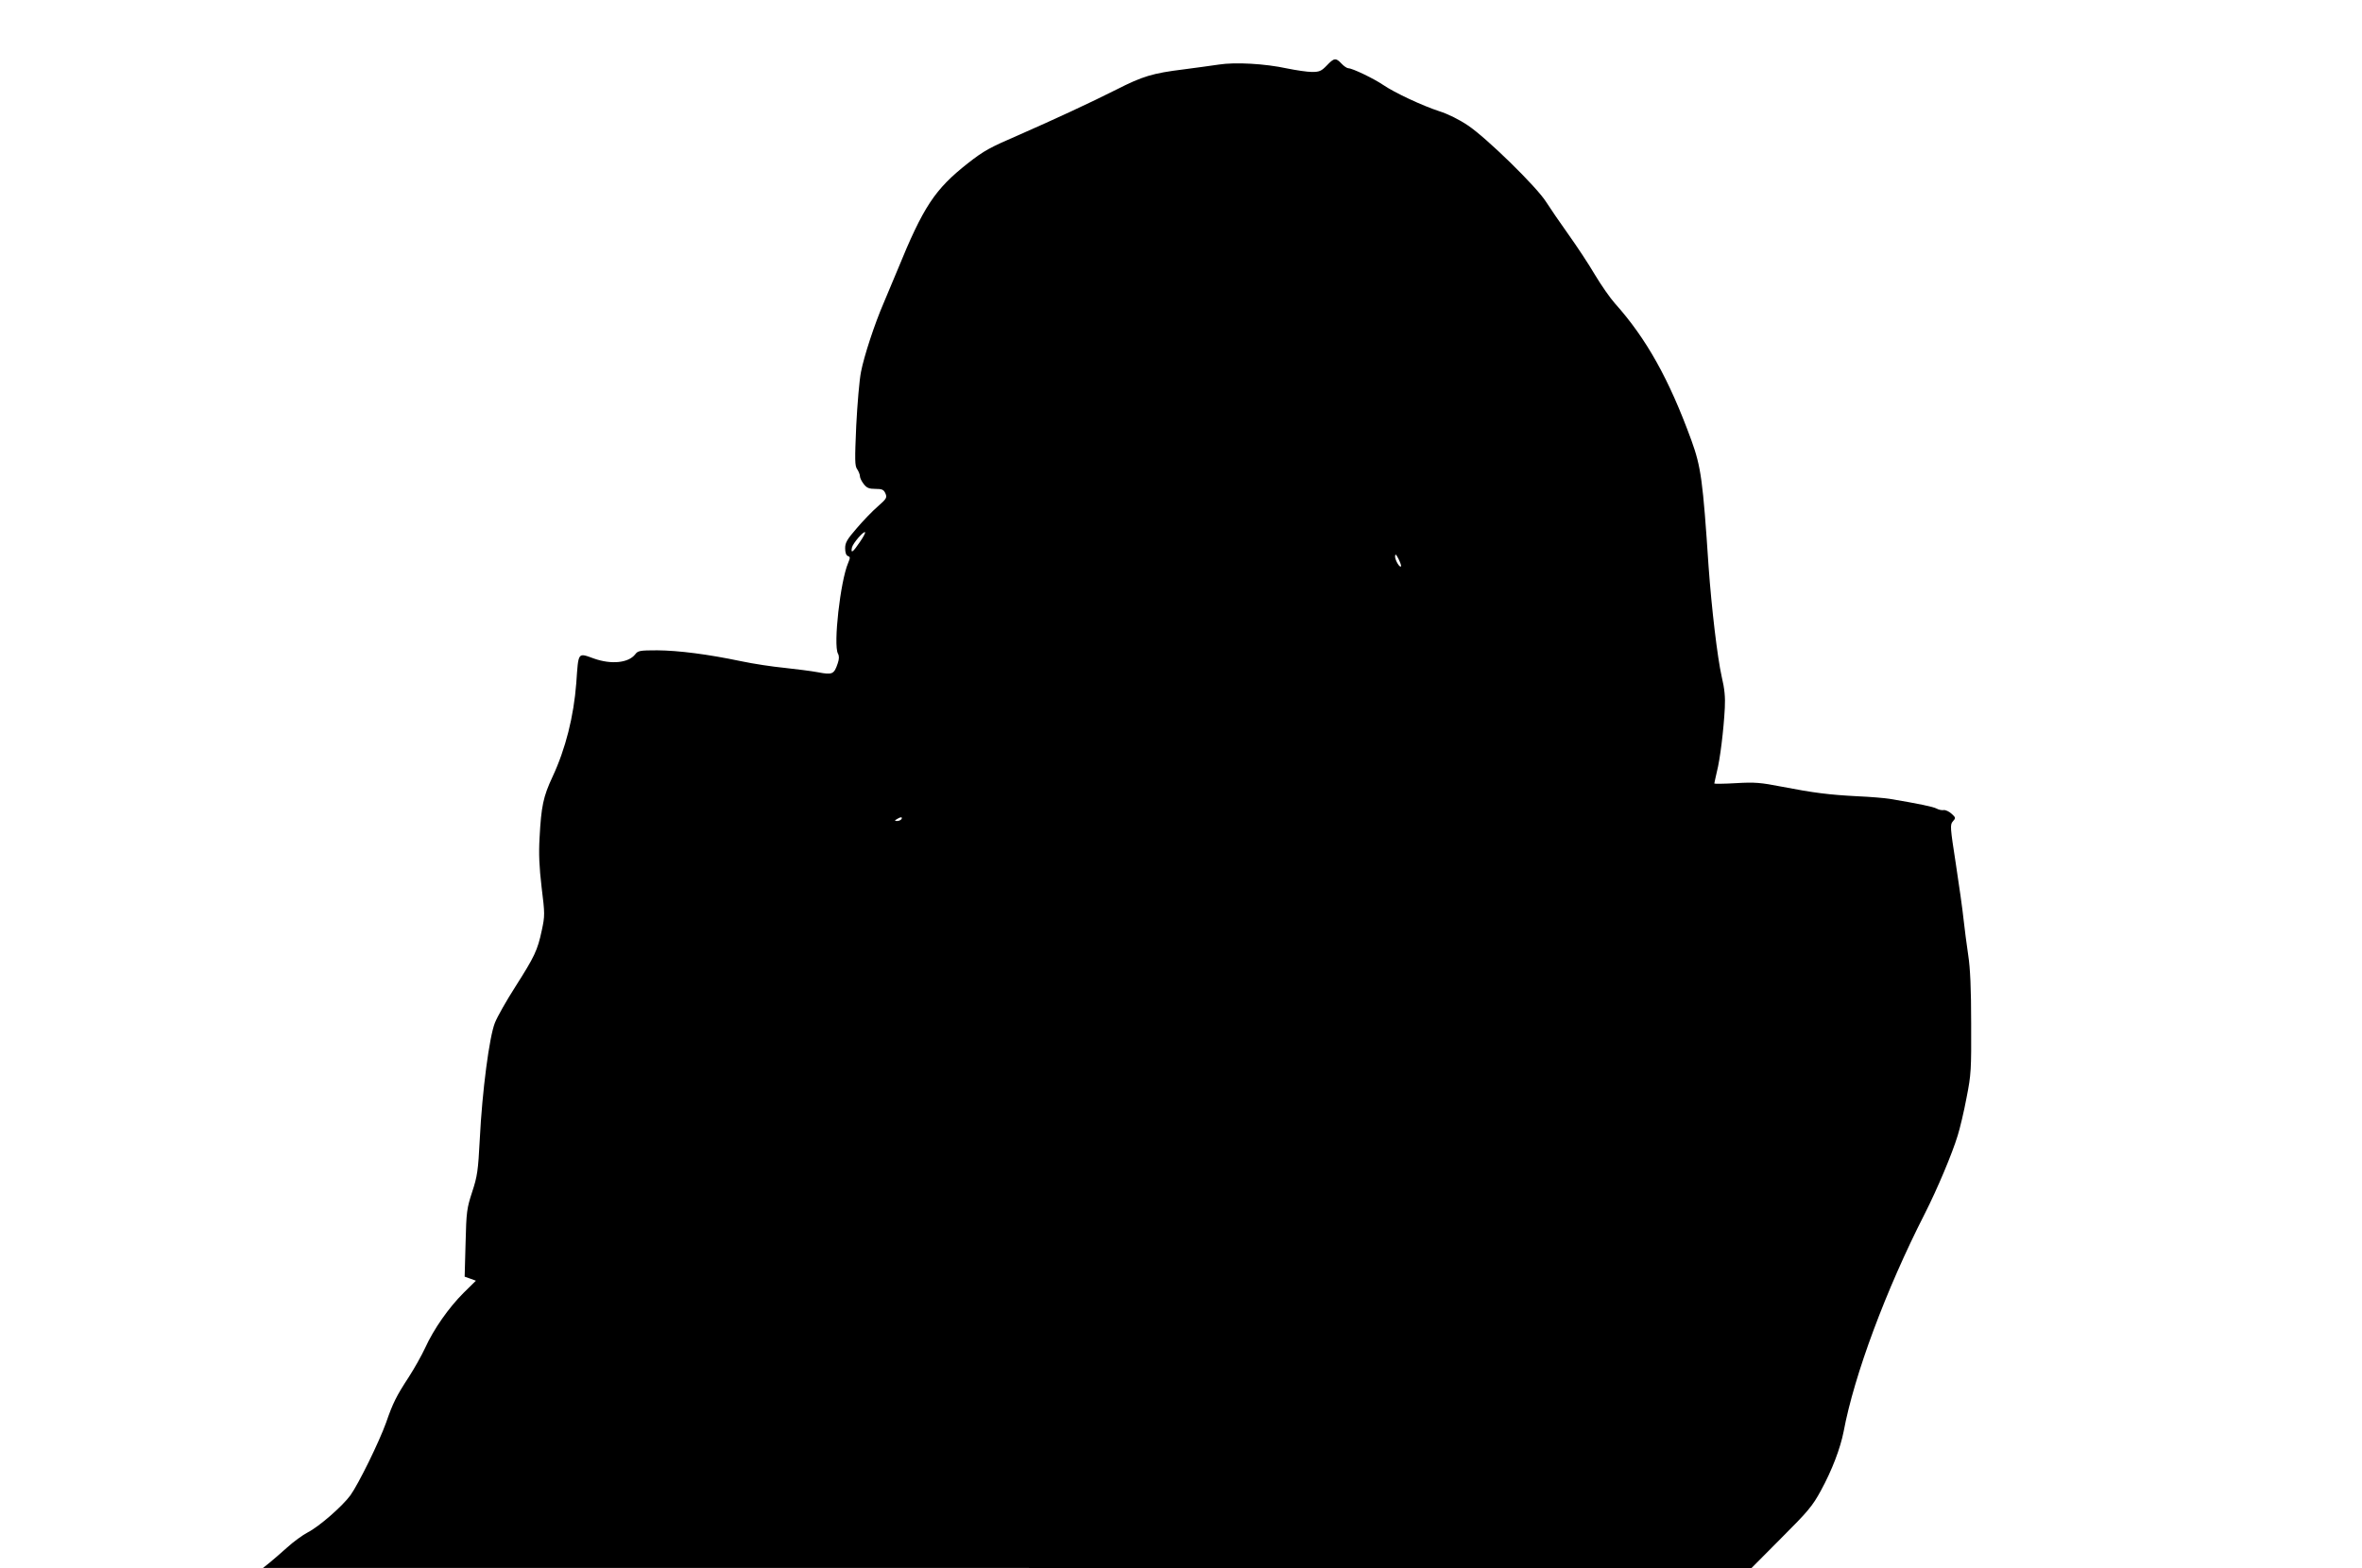 <?xml version="1.0" standalone="no"?>
<!DOCTYPE svg PUBLIC "-//W3C//DTD SVG 20010904//EN"
 "http://www.w3.org/TR/2001/REC-SVG-20010904/DTD/svg10.dtd">
<svg version="1.0" xmlns="http://www.w3.org/2000/svg"
 width="1280pt" height="850pt" viewBox="0 0 1280 850"
 preserveAspectRatio="xMidYMid meet">
<g transform="translate(0,850) scale(0.1,-0.1)"
fill="#000000" stroke="none">
<path d="M7190 8145 c-29 -30 -40 -35 -80 -35 -25 0 -86 9 -135 19 -119 26
-282 35 -370 21 -38 -6 -124 -17 -190 -26 -170 -21 -222 -37 -366 -110 -136
-69 -344 -165 -524 -244 -162 -70 -192 -86 -280 -155 -179 -141 -241 -234
-382 -580 -25 -60 -59 -141 -75 -179 -48 -111 -105 -284 -122 -371 -9 -44 -20
-176 -26 -293 -8 -185 -8 -217 5 -235 8 -12 15 -29 15 -38 0 -9 9 -28 21 -43
16 -21 29 -26 63 -26 36 0 45 -4 54 -24 10 -23 7 -29 -41 -71 -29 -25 -80 -78
-114 -118 -52 -60 -63 -78 -63 -108 0 -24 5 -39 15 -43 13 -5 13 -9 1 -38 -42
-98 -81 -444 -55 -491 7 -12 7 -29 -1 -52 -20 -60 -29 -64 -107 -49 -37 7
-119 17 -182 24 -63 6 -169 22 -235 36 -181 38 -339 58 -454 59 -95 0 -105 -2
-120 -22 -36 -46 -128 -56 -222 -23 -90 32 -85 40 -97 -132 -14 -182 -58 -357
-129 -509 -50 -107 -61 -159 -70 -330 -5 -86 -2 -157 11 -268 18 -145 18 -155
1 -234 -23 -109 -40 -143 -143 -305 -48 -75 -98 -163 -111 -196 -30 -74 -69
-369 -82 -631 -9 -170 -13 -200 -41 -285 -29 -89 -32 -107 -36 -278 l-5 -182
31 -11 30 -11 -67 -66 c-80 -80 -161 -195 -208 -298 -19 -41 -59 -112 -88
-157 -68 -104 -87 -142 -124 -249 -37 -103 -148 -330 -193 -393 -43 -59 -170
-170 -231 -201 -27 -14 -78 -51 -112 -82 -35 -31 -78 -69 -97 -84 l-34 -27
4033 0 4033 -1 162 163 c144 144 169 173 215 258 60 110 105 228 123 320 57
305 229 767 439 1179 68 134 149 326 179 425 12 38 34 130 48 205 25 126 26
152 25 403 0 186 -5 300 -16 370 -8 56 -20 143 -25 192 -5 50 -24 185 -42 302
-31 200 -32 213 -16 231 16 18 16 20 -7 41 -13 12 -32 21 -42 20 -11 -2 -28 2
-39 8 -18 10 -94 26 -255 53 -25 4 -103 11 -175 14 -153 8 -234 18 -410 52
-113 22 -145 25 -247 19 -65 -4 -118 -4 -118 -2 0 3 7 32 14 64 17 65 37 227
43 346 3 57 -1 103 -17 170 -23 101 -55 372 -71 597 -31 467 -41 539 -93 683
-121 332 -244 552 -415 743 -25 28 -74 98 -108 155 -34 58 -99 156 -144 219
-45 63 -99 142 -120 175 -52 83 -325 349 -424 415 -47 32 -110 63 -155 77 -92
30 -242 100 -305 143 -50 34 -166 90 -188 90 -7 0 -24 11 -37 25 -31 33 -40
32 -80 -10z m-2531 -2584 c-37 -55 -50 -64 -42 -28 6 23 63 90 71 82 3 -2 -10
-27 -29 -54z m2933 -131 c-7 -9 -32 34 -32 54 1 16 5 13 19 -14 9 -19 16 -37
13 -40z m-2707 -1370 c-3 -5 -14 -10 -23 -10 -15 0 -15 2 -2 10 20 13 33 13
25 0z"/>
</g>
</svg>